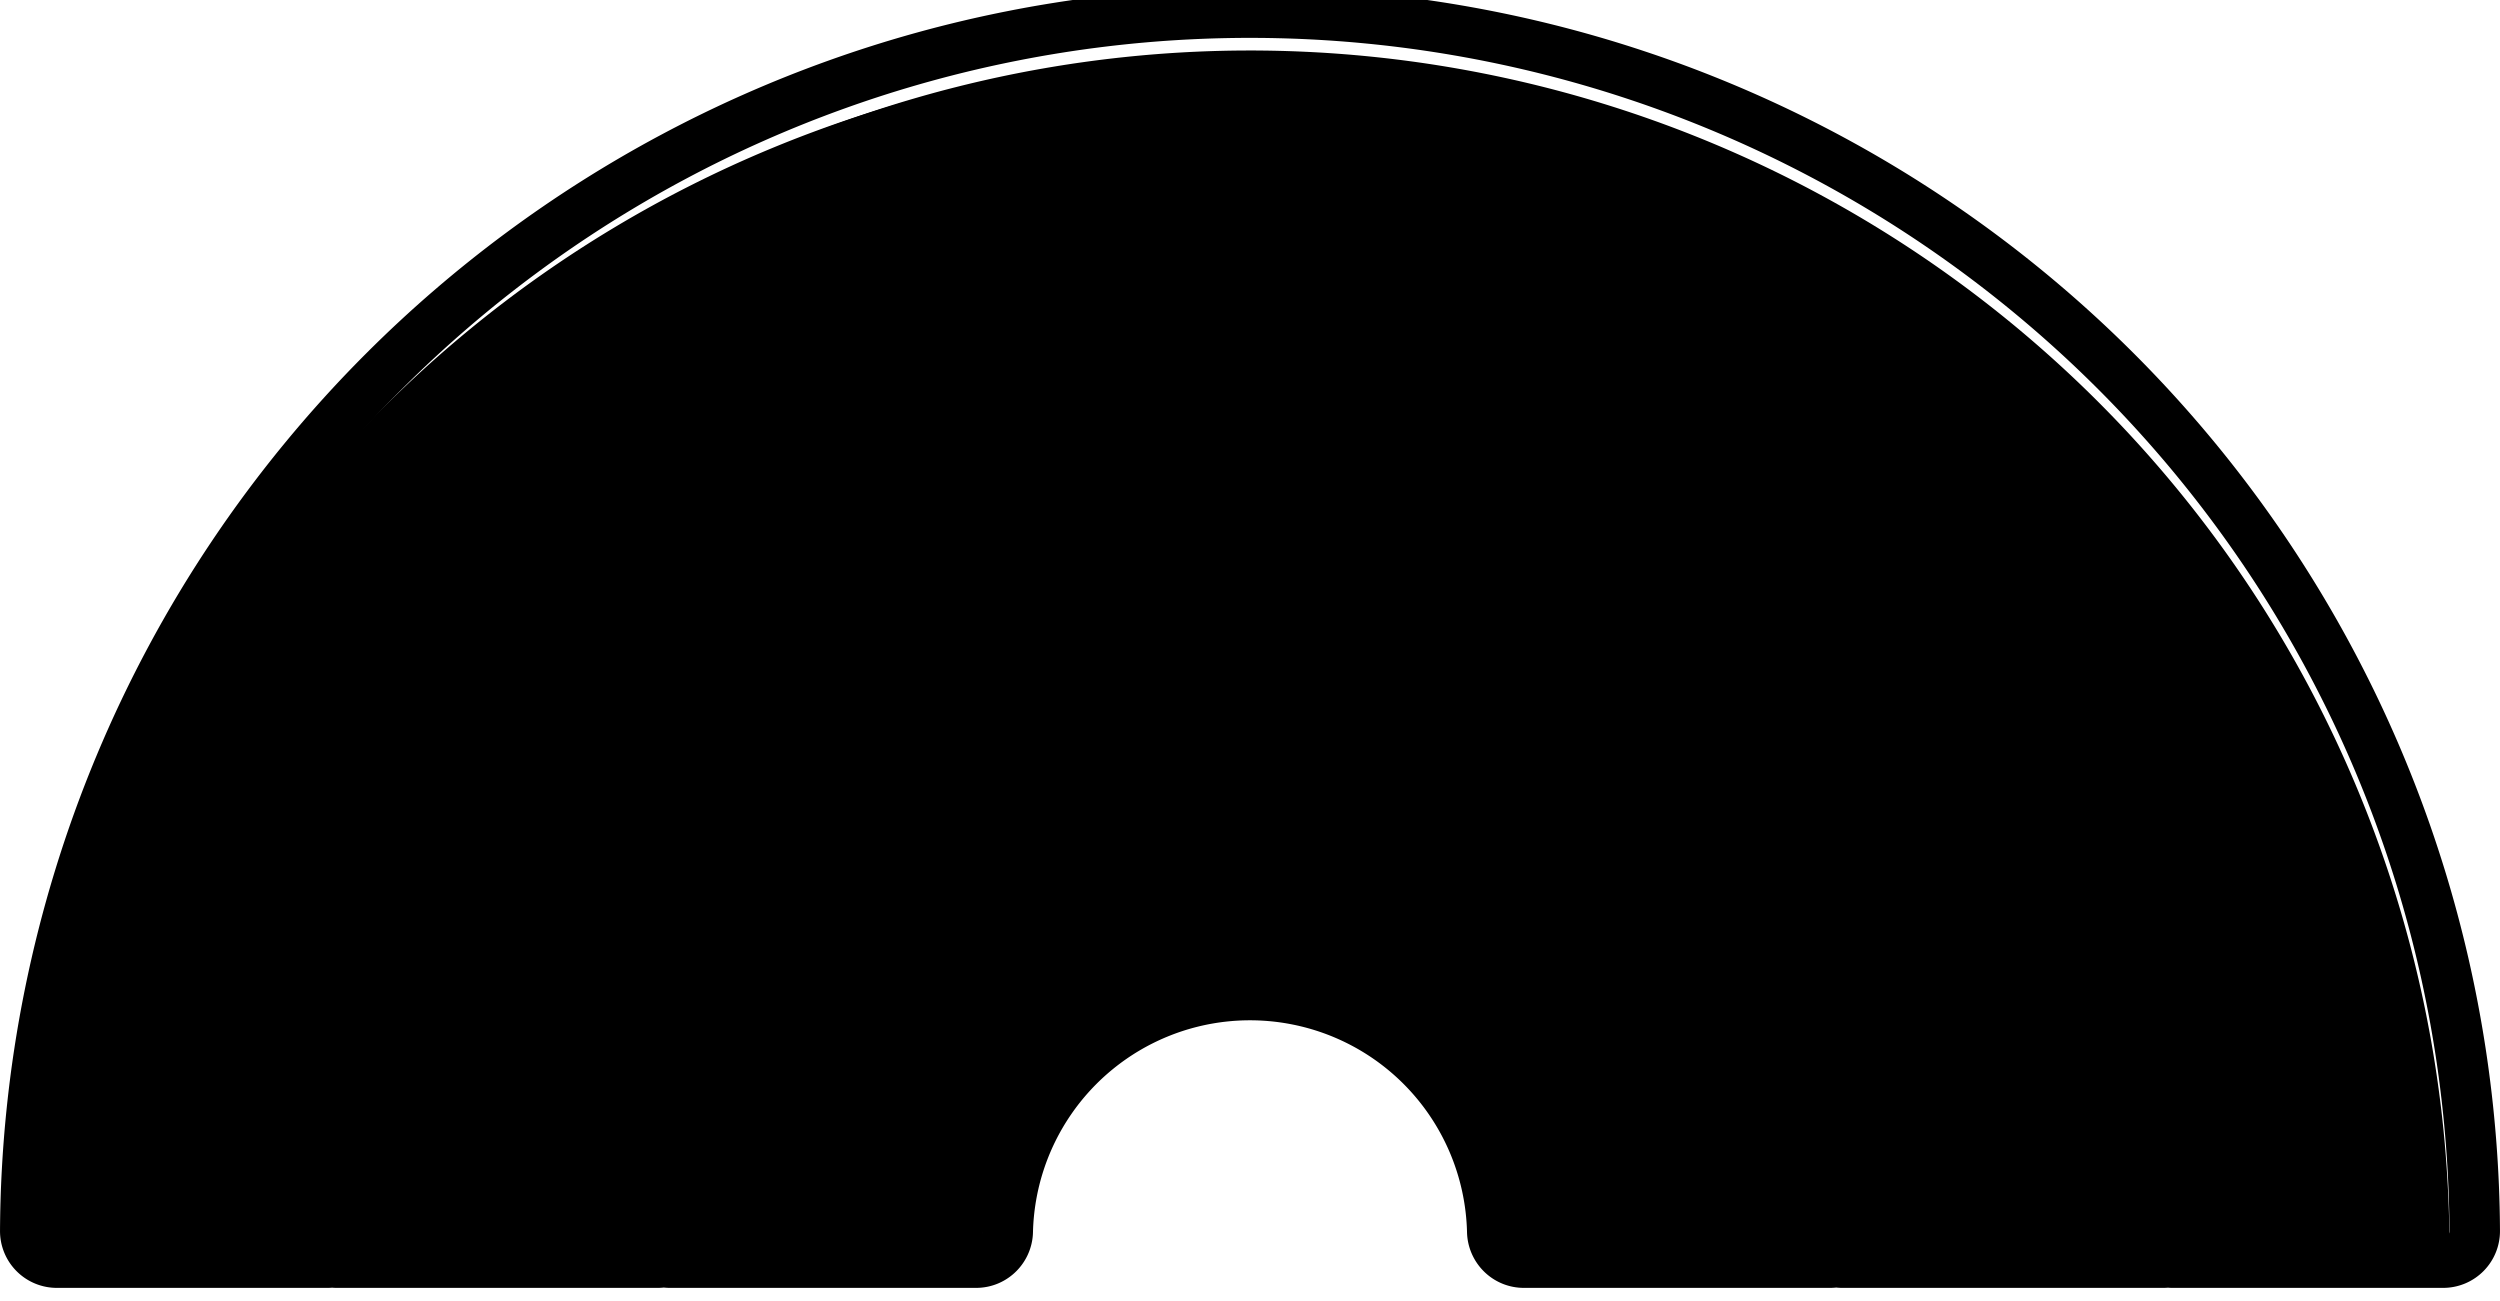 <svg xmlns="http://www.w3.org/2000/svg" width="396" height="206" fill="none"><g fill="color(display-p3 .118 .118 .118)" fill-opacity=".01" filter="url(#a)"><path d="M388 198a189.99 189.99 0 0 0-55.65-134.35 189.996 189.996 0 0 0-207.06-41.187A189.998 189.998 0 0 0 8 198h44.865A145.14 145.14 0 0 1 142.46 63.913a145.14 145.14 0 0 1 158.167 31.461A145.143 145.143 0 0 1 343.135 198H388z"/><path d="M343.667 198a145.672 145.672 0 0 0-89.923-134.578A145.667 145.667 0 0 0 52.334 198h52.853a92.821 92.821 0 0 1 27.184-65.629 92.818 92.818 0 0 1 131.258 0A92.818 92.818 0 0 1 290.813 198h52.854z"/><path d="M290.889 198A92.893 92.893 0 0 0 198 105.111 92.893 92.893 0 0 0 105.111 198h50.503a42.385 42.385 0 0 1 84.772 0h50.503z"/></g><path fill="color(display-p3 .961 .408 .737)" d="M388 198a189.99 189.99 0 0 0-55.65-134.35 189.996 189.996 0 0 0-207.06-41.187A189.998 189.998 0 0 0 8 198h44.865A145.14 145.14 0 0 1 142.46 63.913a145.138 145.138 0 0 1 189.628 78.546A145.134 145.134 0 0 1 343.135 198H388z"/><path fill="color(display-p3 .961 .706 .408)" d="M343.667 198a145.672 145.672 0 0 0-89.923-134.578A145.667 145.667 0 0 0 52.334 198h52.853a92.821 92.821 0 0 1 27.184-65.629 92.818 92.818 0 0 1 131.258 0A92.818 92.818 0 0 1 290.813 198h52.854z"/><path fill="color(display-p3 .408 .961 .795)" d="M290.889 198A92.893 92.893 0 0 0 198 105.111 92.893 92.893 0 0 0 105.111 198h50.503a42.385 42.385 0 0 1 84.772 0h50.503z"/><g filter="url(#b)"><path stroke="url(#c)" stroke-width="8" d="M108.778 197.557c.05-.276.078-.559.081-.847a88.816 88.816 0 0 1 54.82-81.096 88.824 88.824 0 0 1 67.975 0 88.811 88.811 0 0 1 54.821 81.096c.003.288.03.571.08.847l.001.11h.021a5.006 5.006 0 0 0 4.903 4h50.853a4.996 4.996 0 0 0 4.997-5.028 149.68 149.68 0 0 0-43.833-104.803 149.67 149.67 0 0 0-163.105-32.443 149.66 149.66 0 0 0-81 80.999 149.666 149.666 0 0 0-11.389 56.247A4.995 4.995 0 0 0 53 201.667h50.854a5.007 5.007 0 0 0 4.903-4h.021v-.11z"/></g><g filter="url(#d)"><path stroke="url(#e)" stroke-width="8" d="M391.997 196.979A194.002 194.002 0 0 0 272.241 18.767a194.006 194.006 0 0 0-211.42 42.054A194 194 0 0 0 4.003 196.98 4.996 4.996 0 0 0 9 202h42.865c.25 0 .496-.018.735-.053.24.035.485.053.733.053h50.854c.33 0 .653-.032.964-.092.311.06.632.092.96.092h48.503c2.786 0 4.948-2.243 5.011-4.906a38.399 38.399 0 0 1 23.685-34.558 38.392 38.392 0 0 1 41.833 8.321 38.399 38.399 0 0 1 11.232 26.237c.063 2.663 2.225 4.906 5.011 4.906h48.503c.328 0 .649-.032.96-.092.311.06.634.092.964.092h50.854c.248 0 .493-.018.733-.054.239.036.485.054.735.054H387a4.996 4.996 0 0 0 4.997-5.021z"/></g><defs><filter id="a" width="390" height="195" x="2" y="6" color-interpolation-filters="sRGB" filterUnits="userSpaceOnUse"><feFlood flood-opacity="0" result="BackgroundImageFix"/><feBlend in="SourceGraphic" in2="BackgroundImageFix" result="shape"/><feColorMatrix in="SourceAlpha" result="hardAlpha" values="0 0 0 0 0 0 0 0 0 0 0 0 0 0 0 0 0 0 127 0"/><feOffset dx="6" dy="3"/><feGaussianBlur stdDeviation="2"/><feComposite in2="hardAlpha" k2="-1" k3="1" operator="arithmetic"/><feColorMatrix values="0 0 0 0 0 0 0 0 0 0 0 0 0 0 0 0 0 0 0.35 0"/><feBlend in2="shape" result="effect1_innerShadow_23_388"/><feColorMatrix in="SourceAlpha" result="hardAlpha" values="0 0 0 0 0 0 0 0 0 0 0 0 0 0 0 0 0 0 127 0"/><feOffset dx="-6" dy="-2"/><feGaussianBlur stdDeviation="3.5"/><feComposite in2="hardAlpha" k2="-1" k3="1" operator="arithmetic"/><feColorMatrix values="0 0 0 0 1 0 0 0 0 1 0 0 0 0 1 0 0 0 0.25 0"/><feBlend in2="effect1_innerShadow_23_388" result="effect2_innerShadow_23_388"/><feColorMatrix in="SourceAlpha" result="hardAlpha" values="0 0 0 0 0 0 0 0 0 0 0 0 0 0 0 0 0 0 127 0"/><feOffset dx="-3"/><feGaussianBlur stdDeviation="1"/><feComposite in2="hardAlpha" k2="-1" k3="1" operator="arithmetic"/><feColorMatrix values="0 0 0 0 1 0 0 0 0 1 0 0 0 0 1 0 0 0 1 0"/><feBlend in2="effect2_innerShadow_23_388" mode="overlay" result="effect3_innerShadow_23_388"/></filter><filter id="b" width="307.327" height="163.667" x="44.003" y="42" color-interpolation-filters="sRGB" filterUnits="userSpaceOnUse"><feFlood flood-opacity="0" result="BackgroundImageFix"/><feBlend in="SourceGraphic" in2="BackgroundImageFix" result="shape"/><feColorMatrix in="SourceAlpha" result="hardAlpha" values="0 0 0 0 0 0 0 0 0 0 0 0 0 0 0 0 0 0 127 0"/><feOffset dy="-2"/><feGaussianBlur stdDeviation="1.5"/><feComposite in2="hardAlpha" k2="-1" k3="1" operator="arithmetic"/><feColorMatrix values="0 0 0 0 0 0 0 0 0 0 0 0 0 0 0 0 0 0 1 0"/><feBlend in2="shape" result="effect1_innerShadow_23_388"/></filter><filter id="d" width="395.995" height="208" x=".002" y="-2" color-interpolation-filters="sRGB" filterUnits="userSpaceOnUse"><feFlood flood-opacity="0" result="BackgroundImageFix"/><feBlend in="SourceGraphic" in2="BackgroundImageFix" result="shape"/><feColorMatrix in="SourceAlpha" result="hardAlpha" values="0 0 0 0 0 0 0 0 0 0 0 0 0 0 0 0 0 0 127 0"/><feOffset dy="-2"/><feGaussianBlur stdDeviation="1.5"/><feComposite in2="hardAlpha" k2="-1" k3="1" operator="arithmetic"/><feColorMatrix values="0 0 0 0 0 0 0 0 0 0 0 0 0 0 0 0 0 0 1 0"/><feBlend in2="shape" result="effect1_innerShadow_23_388"/></filter><radialGradient id="c" cx="0" cy="0" r="1" gradientTransform="matrix(0 95 -190 0 197.6 102.6)" gradientUnits="userSpaceOnUse"><stop stop-color="color(display-p3 .992 .961 .898)"/><stop offset=".7" stop-color="color(display-p3 .808 .651 .384)"/><stop offset="1" stop-color="color(display-p3 .345 .235 .051)"/></radialGradient><radialGradient id="e" cx="0" cy="0" r="1" gradientTransform="matrix(0 95 -190 0 198 103)" gradientUnits="userSpaceOnUse"><stop stop-color="color(display-p3 .992 .961 .898)"/><stop offset=".7" stop-color="color(display-p3 .808 .651 .384)"/><stop offset="1" stop-color="color(display-p3 .345 .235 .051)"/></radialGradient></defs></svg>